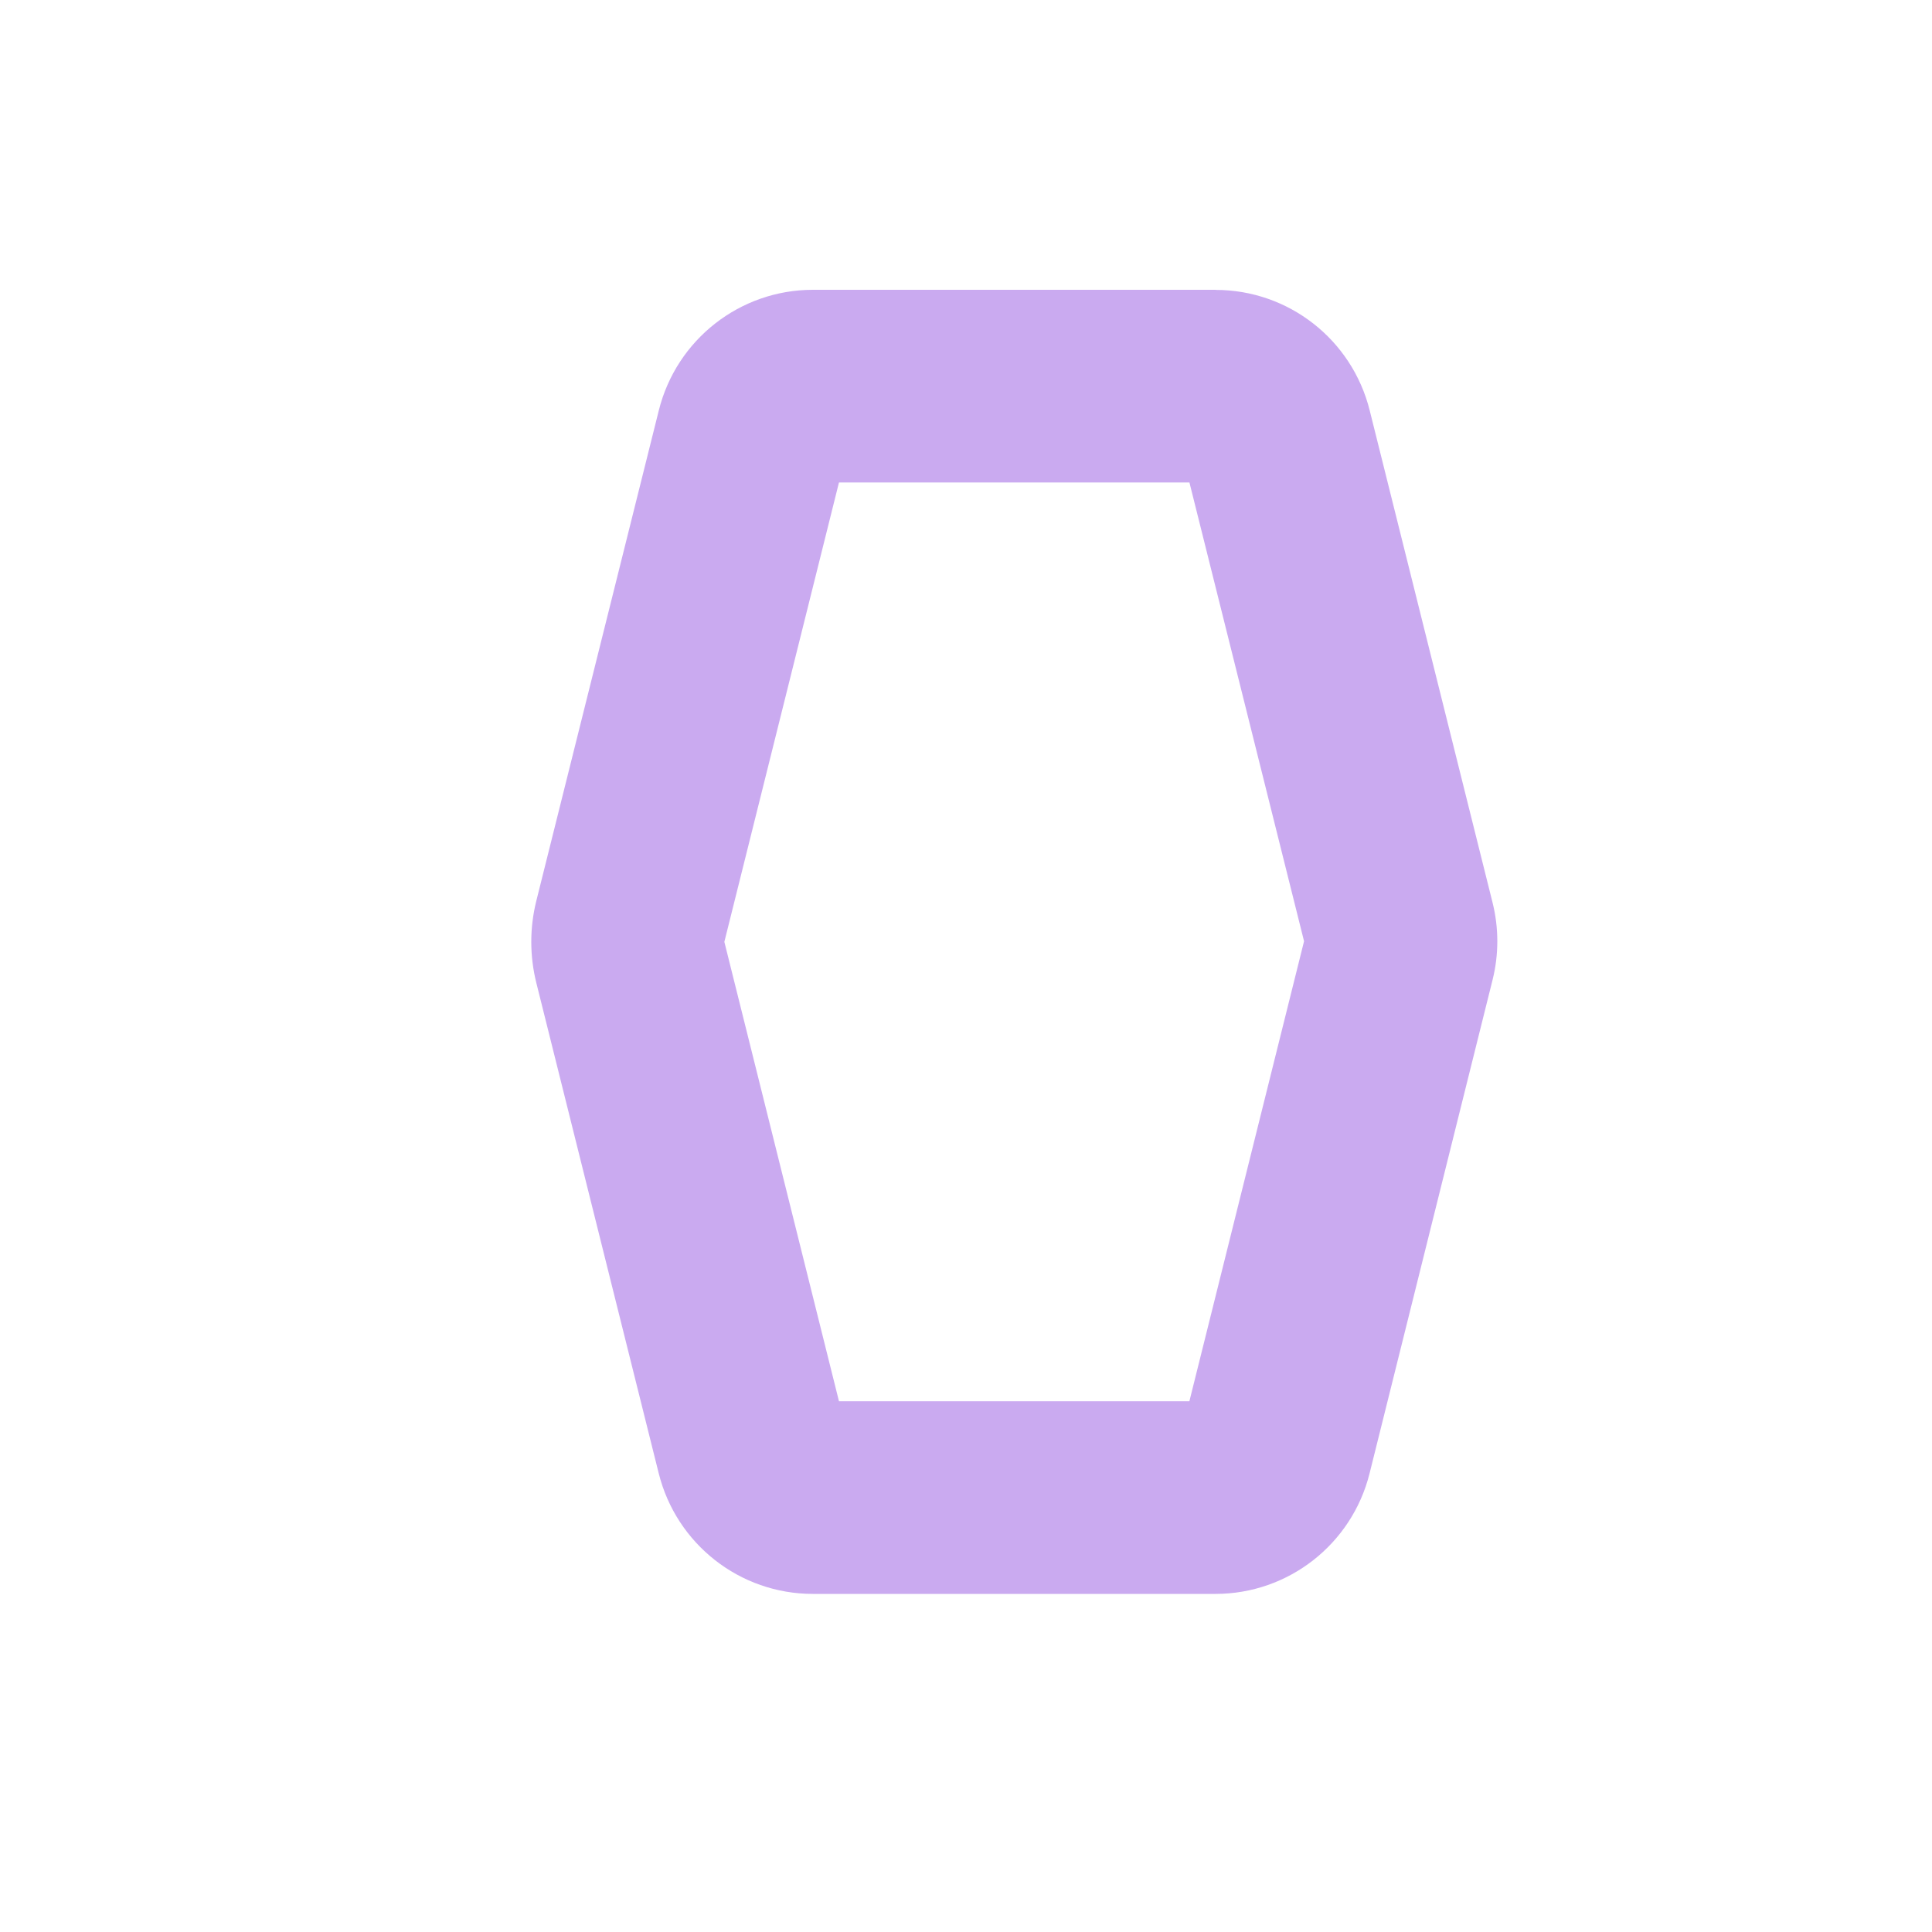 <svg width="40" height="40" viewBox="0 0 40 40" fill="none" xmlns="http://www.w3.org/2000/svg">
<g id="Frame">
<path id="Vector" d="M24.626 9.989L26.999 19.487L24.625 29.011H17.37L14.997 19.5L17.37 9.989H24.626ZM25.167 6H16.83C15.321 6 14.005 7.03 13.64 8.497L11.104 18.651C10.965 19.208 10.965 19.792 11.104 20.349L13.638 30.503C14.004 31.97 15.319 33 16.828 33H25.166C26.675 33 27.991 31.97 28.356 30.503L30.902 20.287C31.033 19.763 31.033 19.213 30.902 18.688L28.358 8.497C27.992 7.03 26.677 6.002 25.167 6.002V6Z" fill="#CAAAF0"/>
</g>
</svg>

